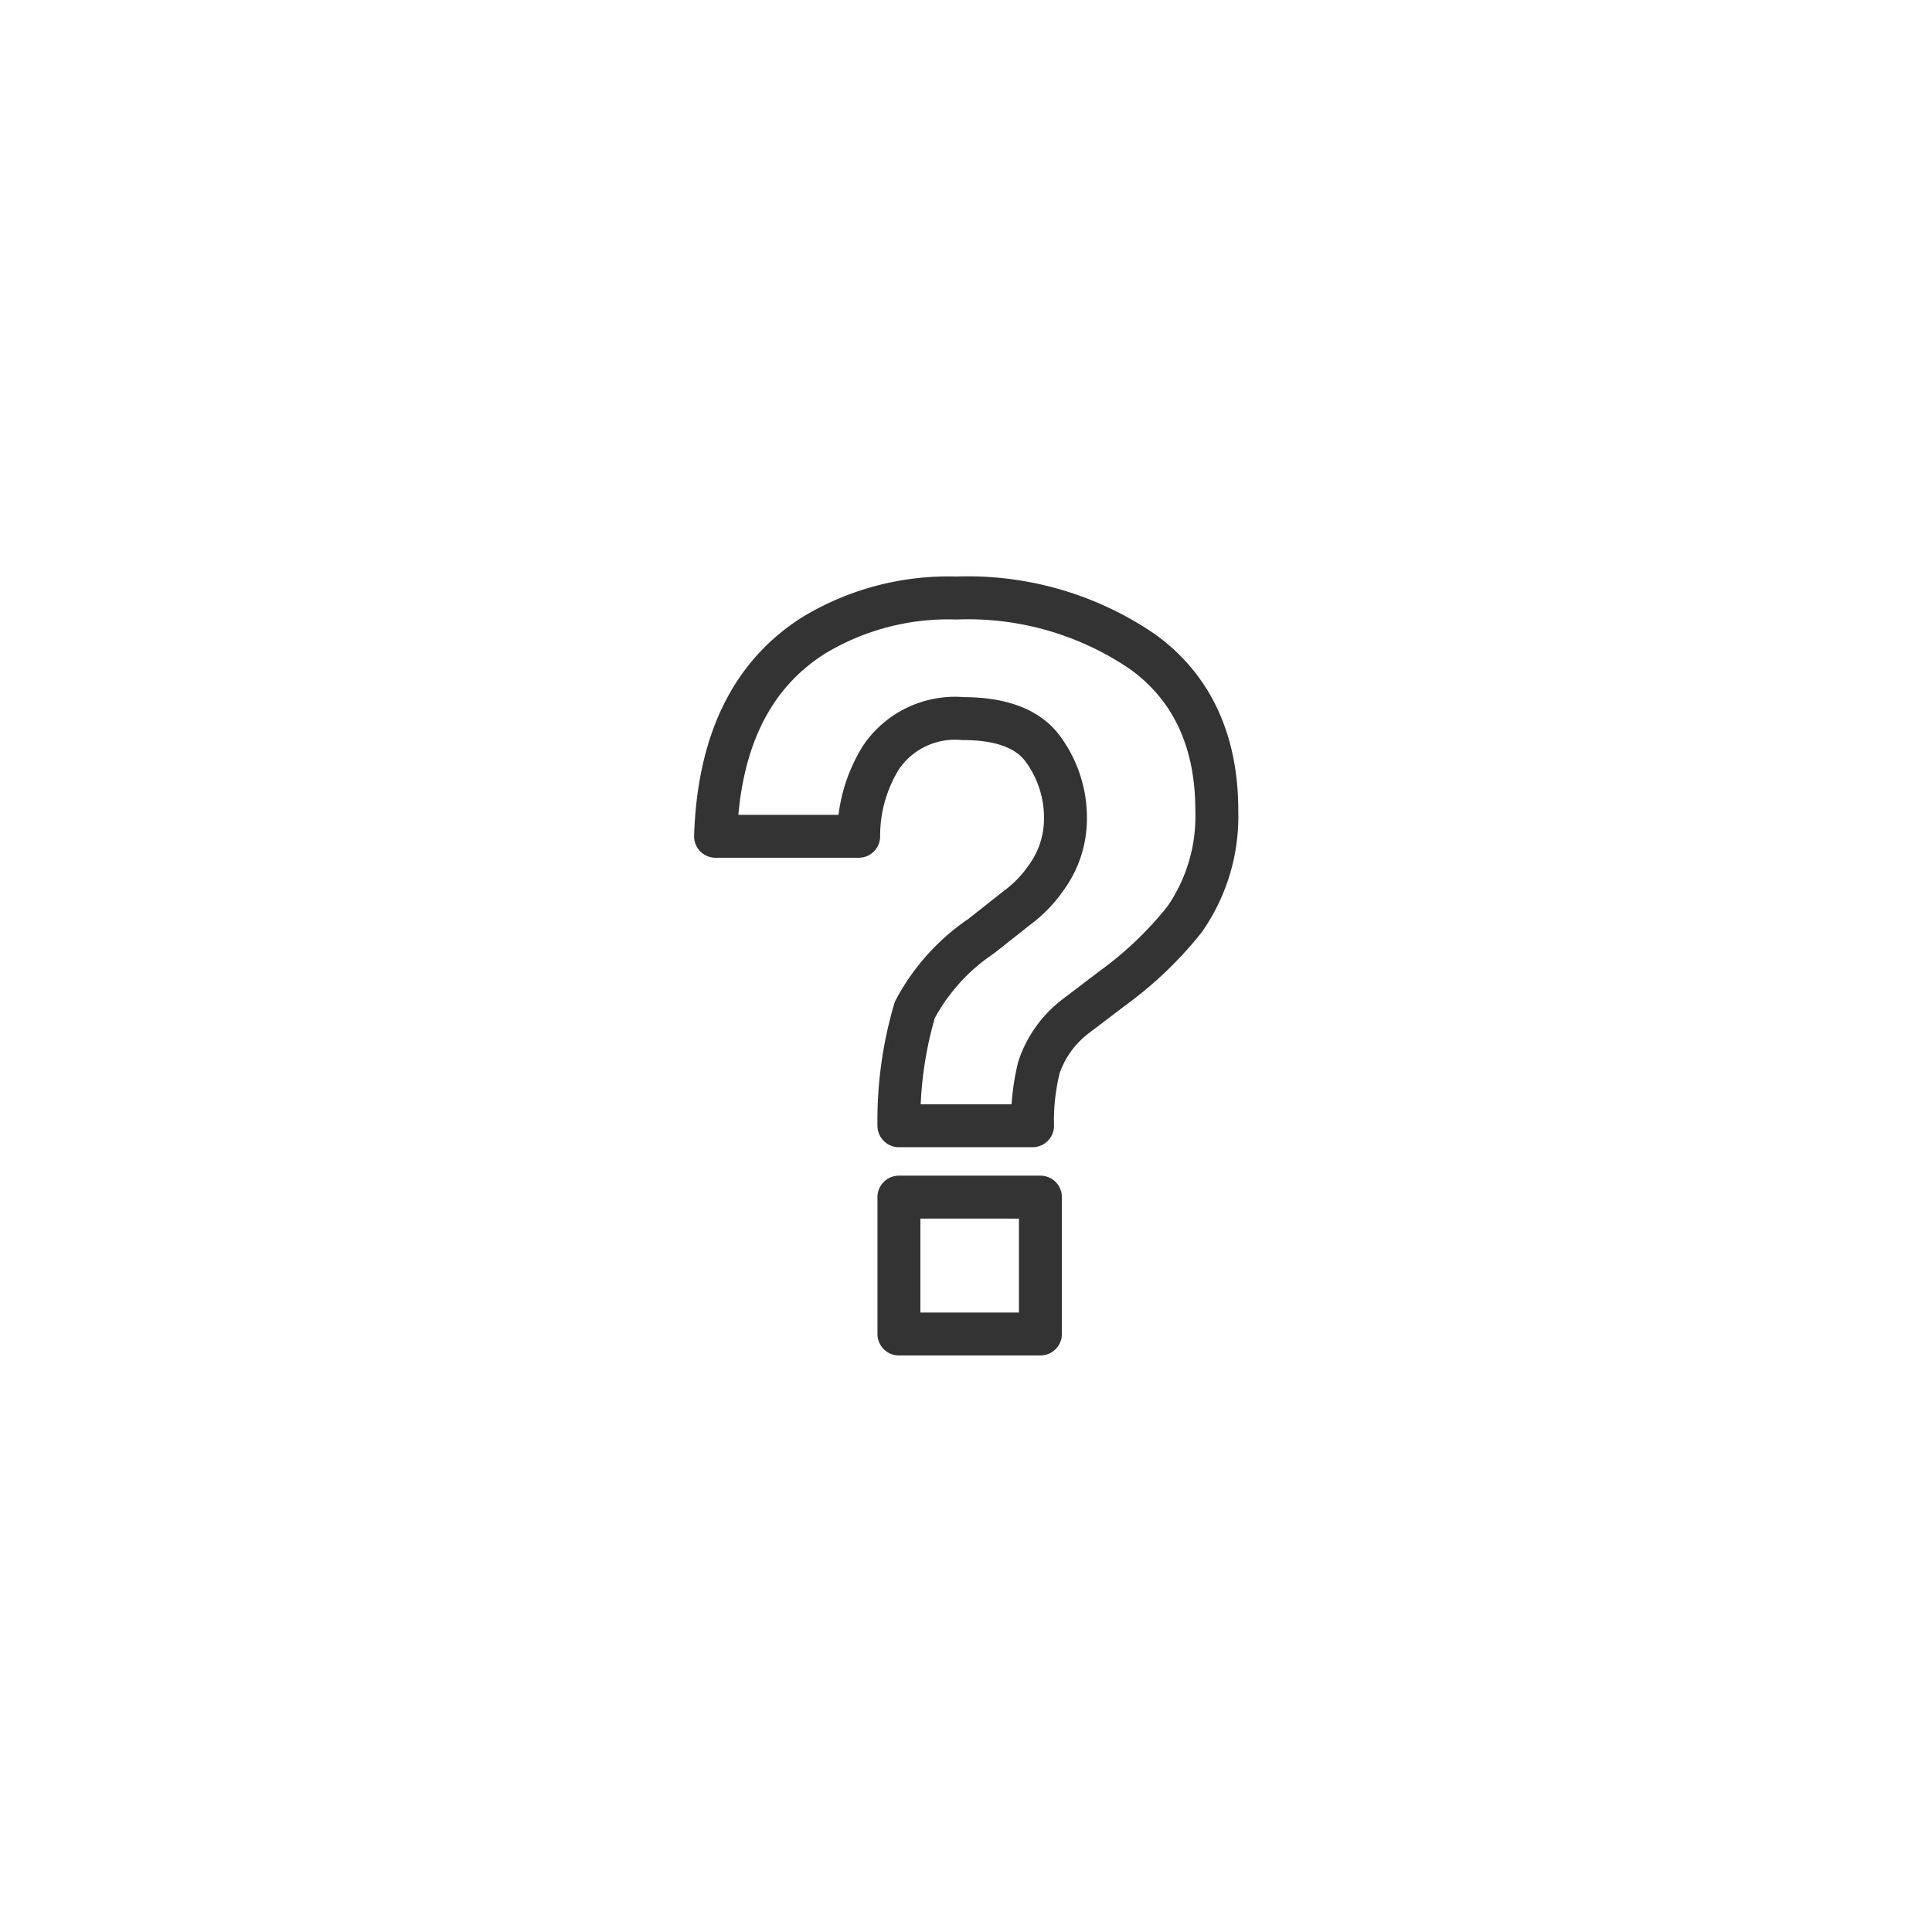 <svg xmlns="http://www.w3.org/2000/svg" id="Layer_1" data-name="Layer 1" viewBox="0 0 108 108"><defs><style>.cls-1{fill:none;stroke:#333;stroke-linecap:round;stroke-linejoin:round;stroke-width:2.4px;}</style></defs><path class="cls-1" d="M45.45,35.54a14.53,14.53,0,0,1,8-2.11,17.31,17.31,0,0,1,10.42,3c2.77,2,4.15,5,4.15,8.88a10.07,10.07,0,0,1-1.8,6.08,20.59,20.59,0,0,1-4,3.83l-2,1.52a6,6,0,0,0-2.14,2.92,12.38,12.38,0,0,0-.36,3.27H50.25a21.82,21.82,0,0,1,.89-6.48,11.44,11.44,0,0,1,3.71-4.12l2-1.58a7.07,7.07,0,0,0,1.6-1.64,5.6,5.6,0,0,0,1.11-3.36,6.48,6.48,0,0,0-1.23-3.84c-.82-1.16-2.33-1.74-4.5-1.74a5,5,0,0,0-4.56,2.14A8.3,8.3,0,0,0,48,46.75h-8Q40.26,38.85,45.45,35.54Zm4.8,31.38h7.91v7.65H50.25Z"></path></svg>
